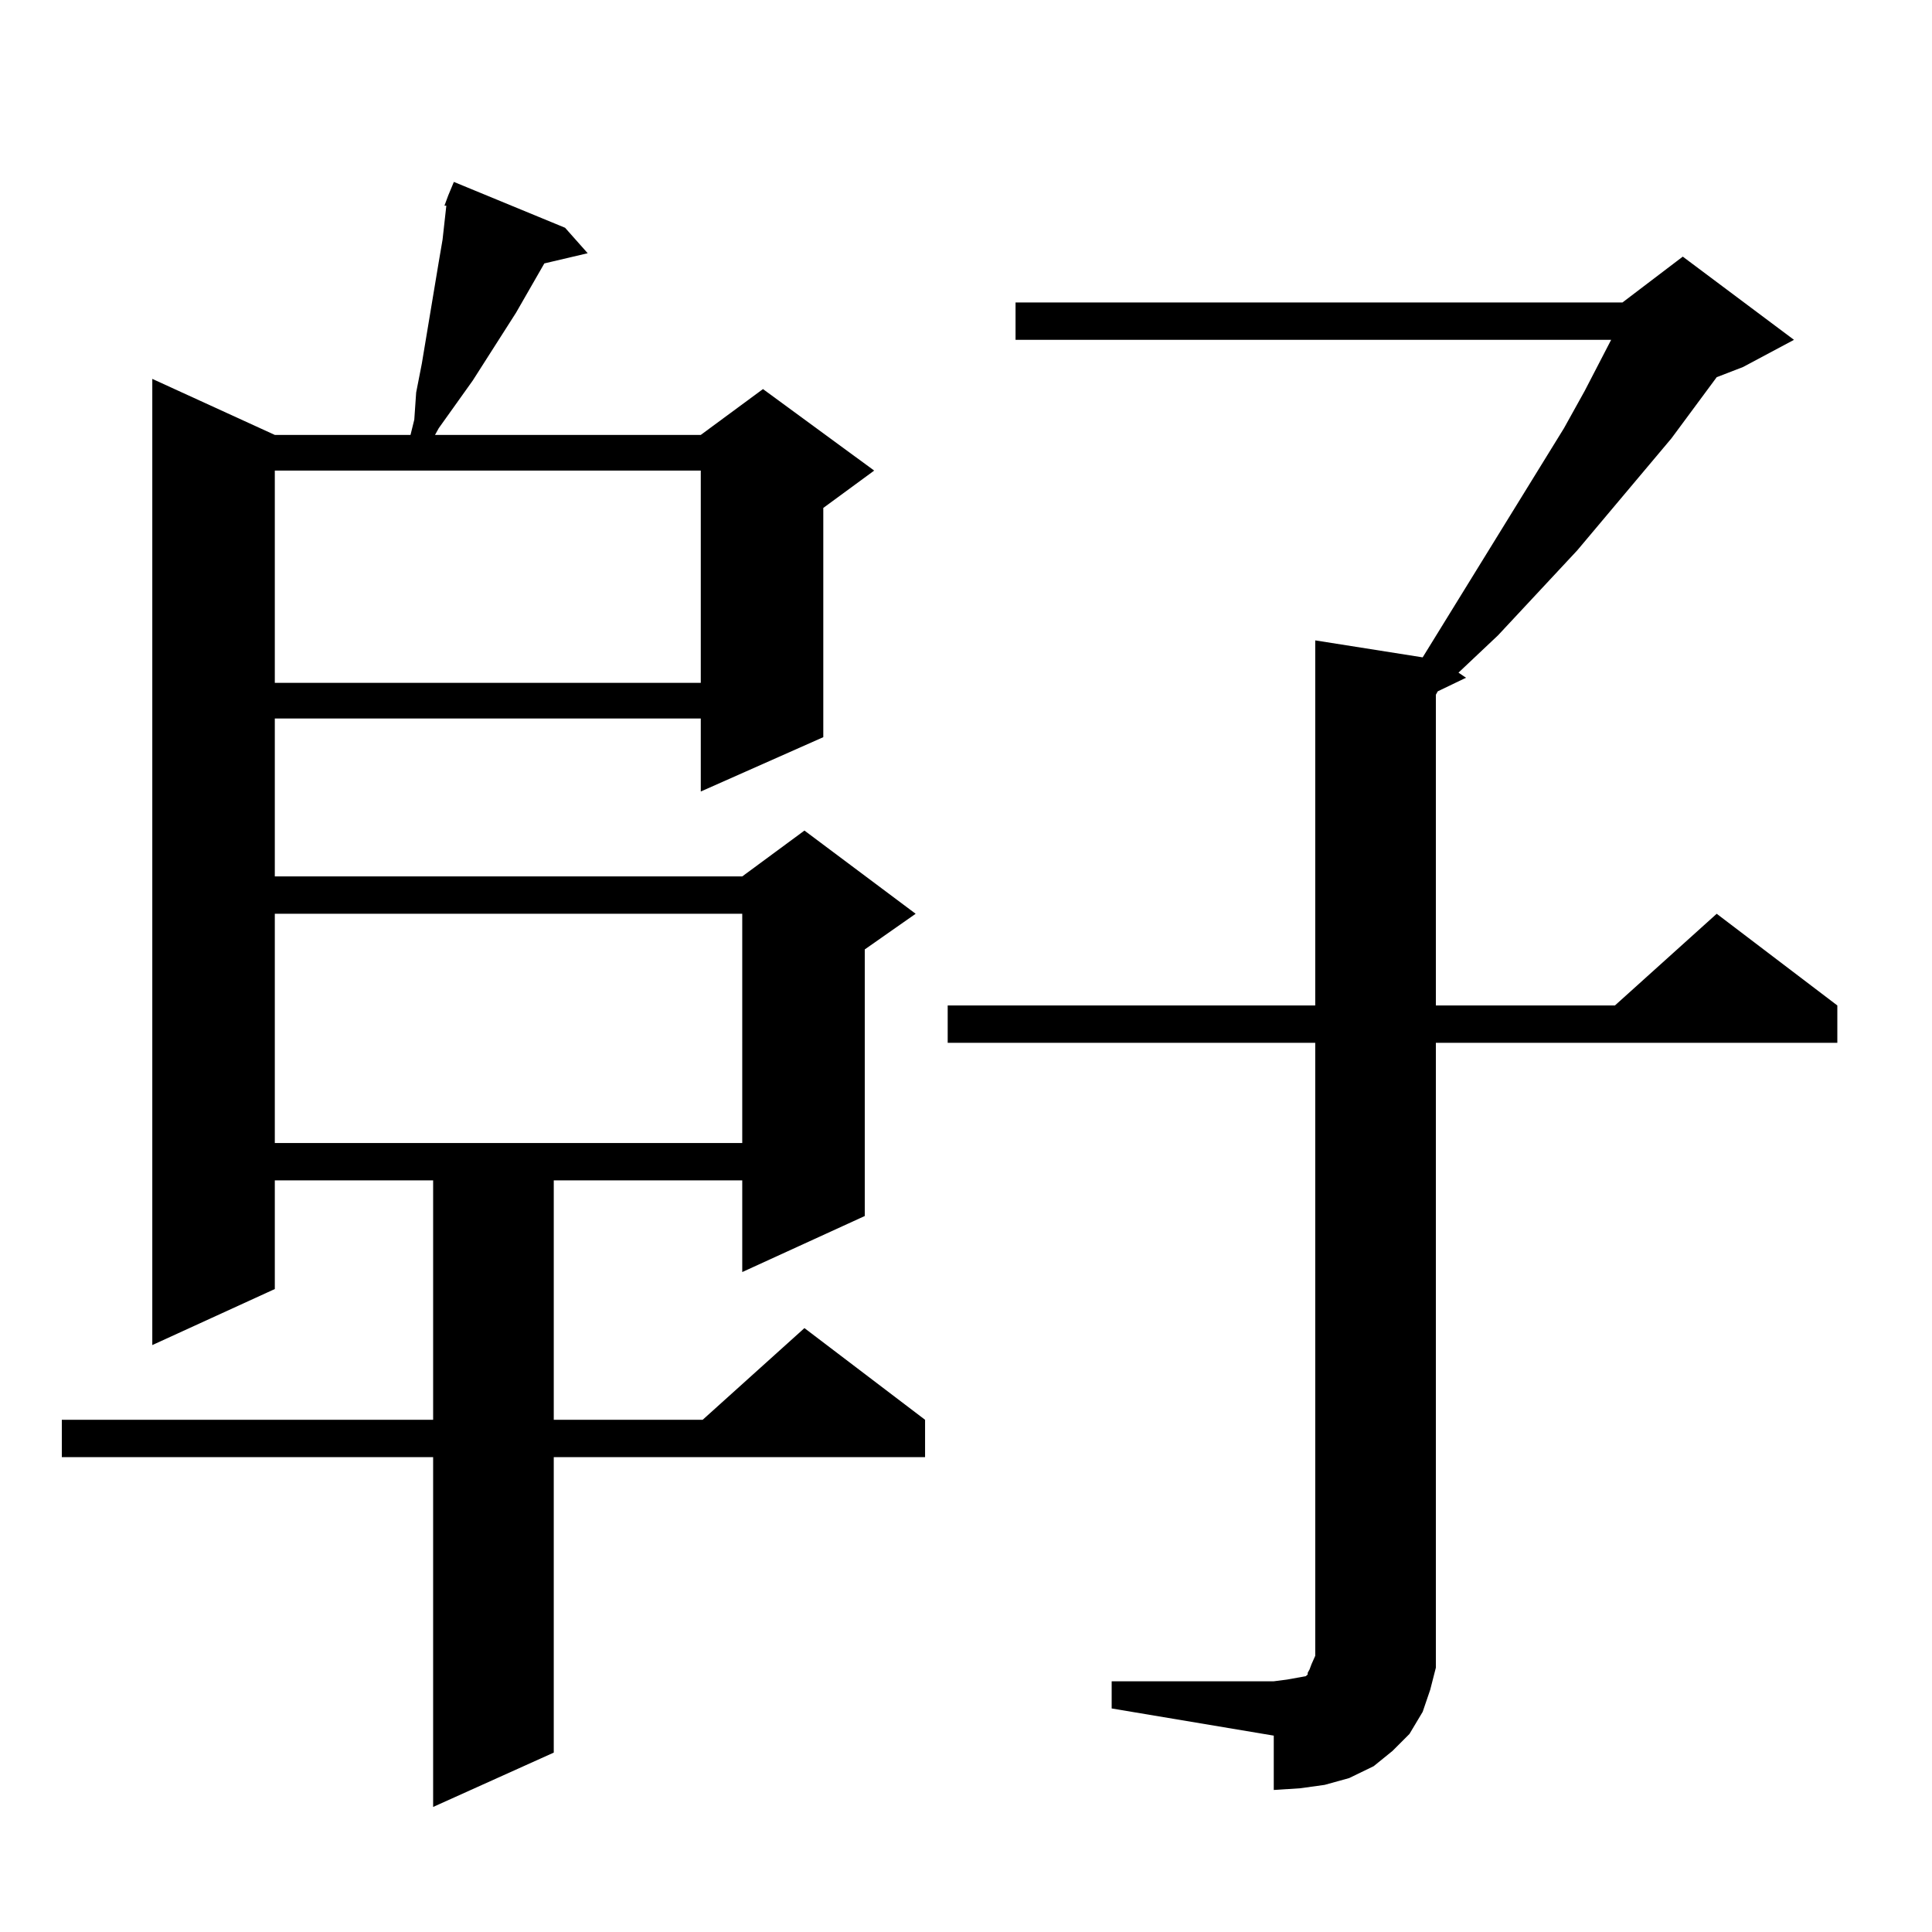 <?xml version="1.0" encoding="utf-8"?>
<!-- Generator: Adobe Illustrator 16.0.0, SVG Export Plug-In . SVG Version: 6.00 Build 0)  -->
<!DOCTYPE svg PUBLIC "-//W3C//DTD SVG 1.1//EN" "http://www.w3.org/Graphics/SVG/1.1/DTD/svg11.dtd">
<svg version="1.1" id="图层_1" xmlns="http://www.w3.org/2000/svg" xmlns:xlink="http://www.w3.org/1999/xlink" x="0px" y="0px"
	 width="1000px" height="1000px" viewBox="0 0 1000 1000" enable-background="new 0 0 1000 1000" xml:space="preserve">
<path d="M292.48,117.887l11.707,13.184l-22.438,5.273l-14.634,25.488l-22.438,35.156l-17.561,24.609l-1.951,3.516h137.558
	l32.194-23.73l57.56,42.188l-26.341,19.336v118.652l-63.413,28.125v-37.793H142.24v81.738h241.945l32.194-23.73l57.56,43.066
	l-26.341,18.457V629.41l-63.413,29.004v-47.461h-97.559v123.926h77.071l52.682-47.461l62.438,47.461v19.336h-192.19v152.93
	l-62.438,28.125V754.215H31.999v-19.336h192.19V610.953H142.24v56.25l-63.413,29.004V196.109l63.413,29.004h70.242l1.951-7.91
	l0.976-14.063l2.927-14.941l8.78-52.734l1.951-11.426l1.951-17.578h-0.976l1.951-5.273l2.927-7.031L292.48,117.887z M142.24,243.57
	v109.863h220.482V243.57H142.24z M142.24,472.965v118.652h241.945V472.965H142.24z M575.4,870.23h83.9l6.829-0.879l4.878-0.879
	l4.878-0.879l0.976-0.879v-0.879l0.976-1.758l0.976-2.637l1.951-4.395V539.762H490.524v-19.336h190.239V331.461l55.608,8.789
	l73.169-118.652l10.731-19.336l13.658-26.367H525.646v-19.336h314.139l31.219-23.73l57.56,43.066l-26.341,14.063l-13.658,5.273
	l-23.414,31.641l-48.779,58.008l-40.975,43.945l-20.487,19.336l3.902,2.637l-14.634,7.031l-0.976,1.758v160.84h92.681l52.682-47.461
	l62.438,47.461v19.336h-207.8v311.133v12.305l-2.927,11.426l-3.902,11.426l-6.829,11.426l-8.78,8.789l-9.756,7.91l-12.683,6.152
	l-12.683,3.516l-12.683,1.758l-13.658,0.879v-28.125l-83.9-14.063V870.23z"/>
</svg>
